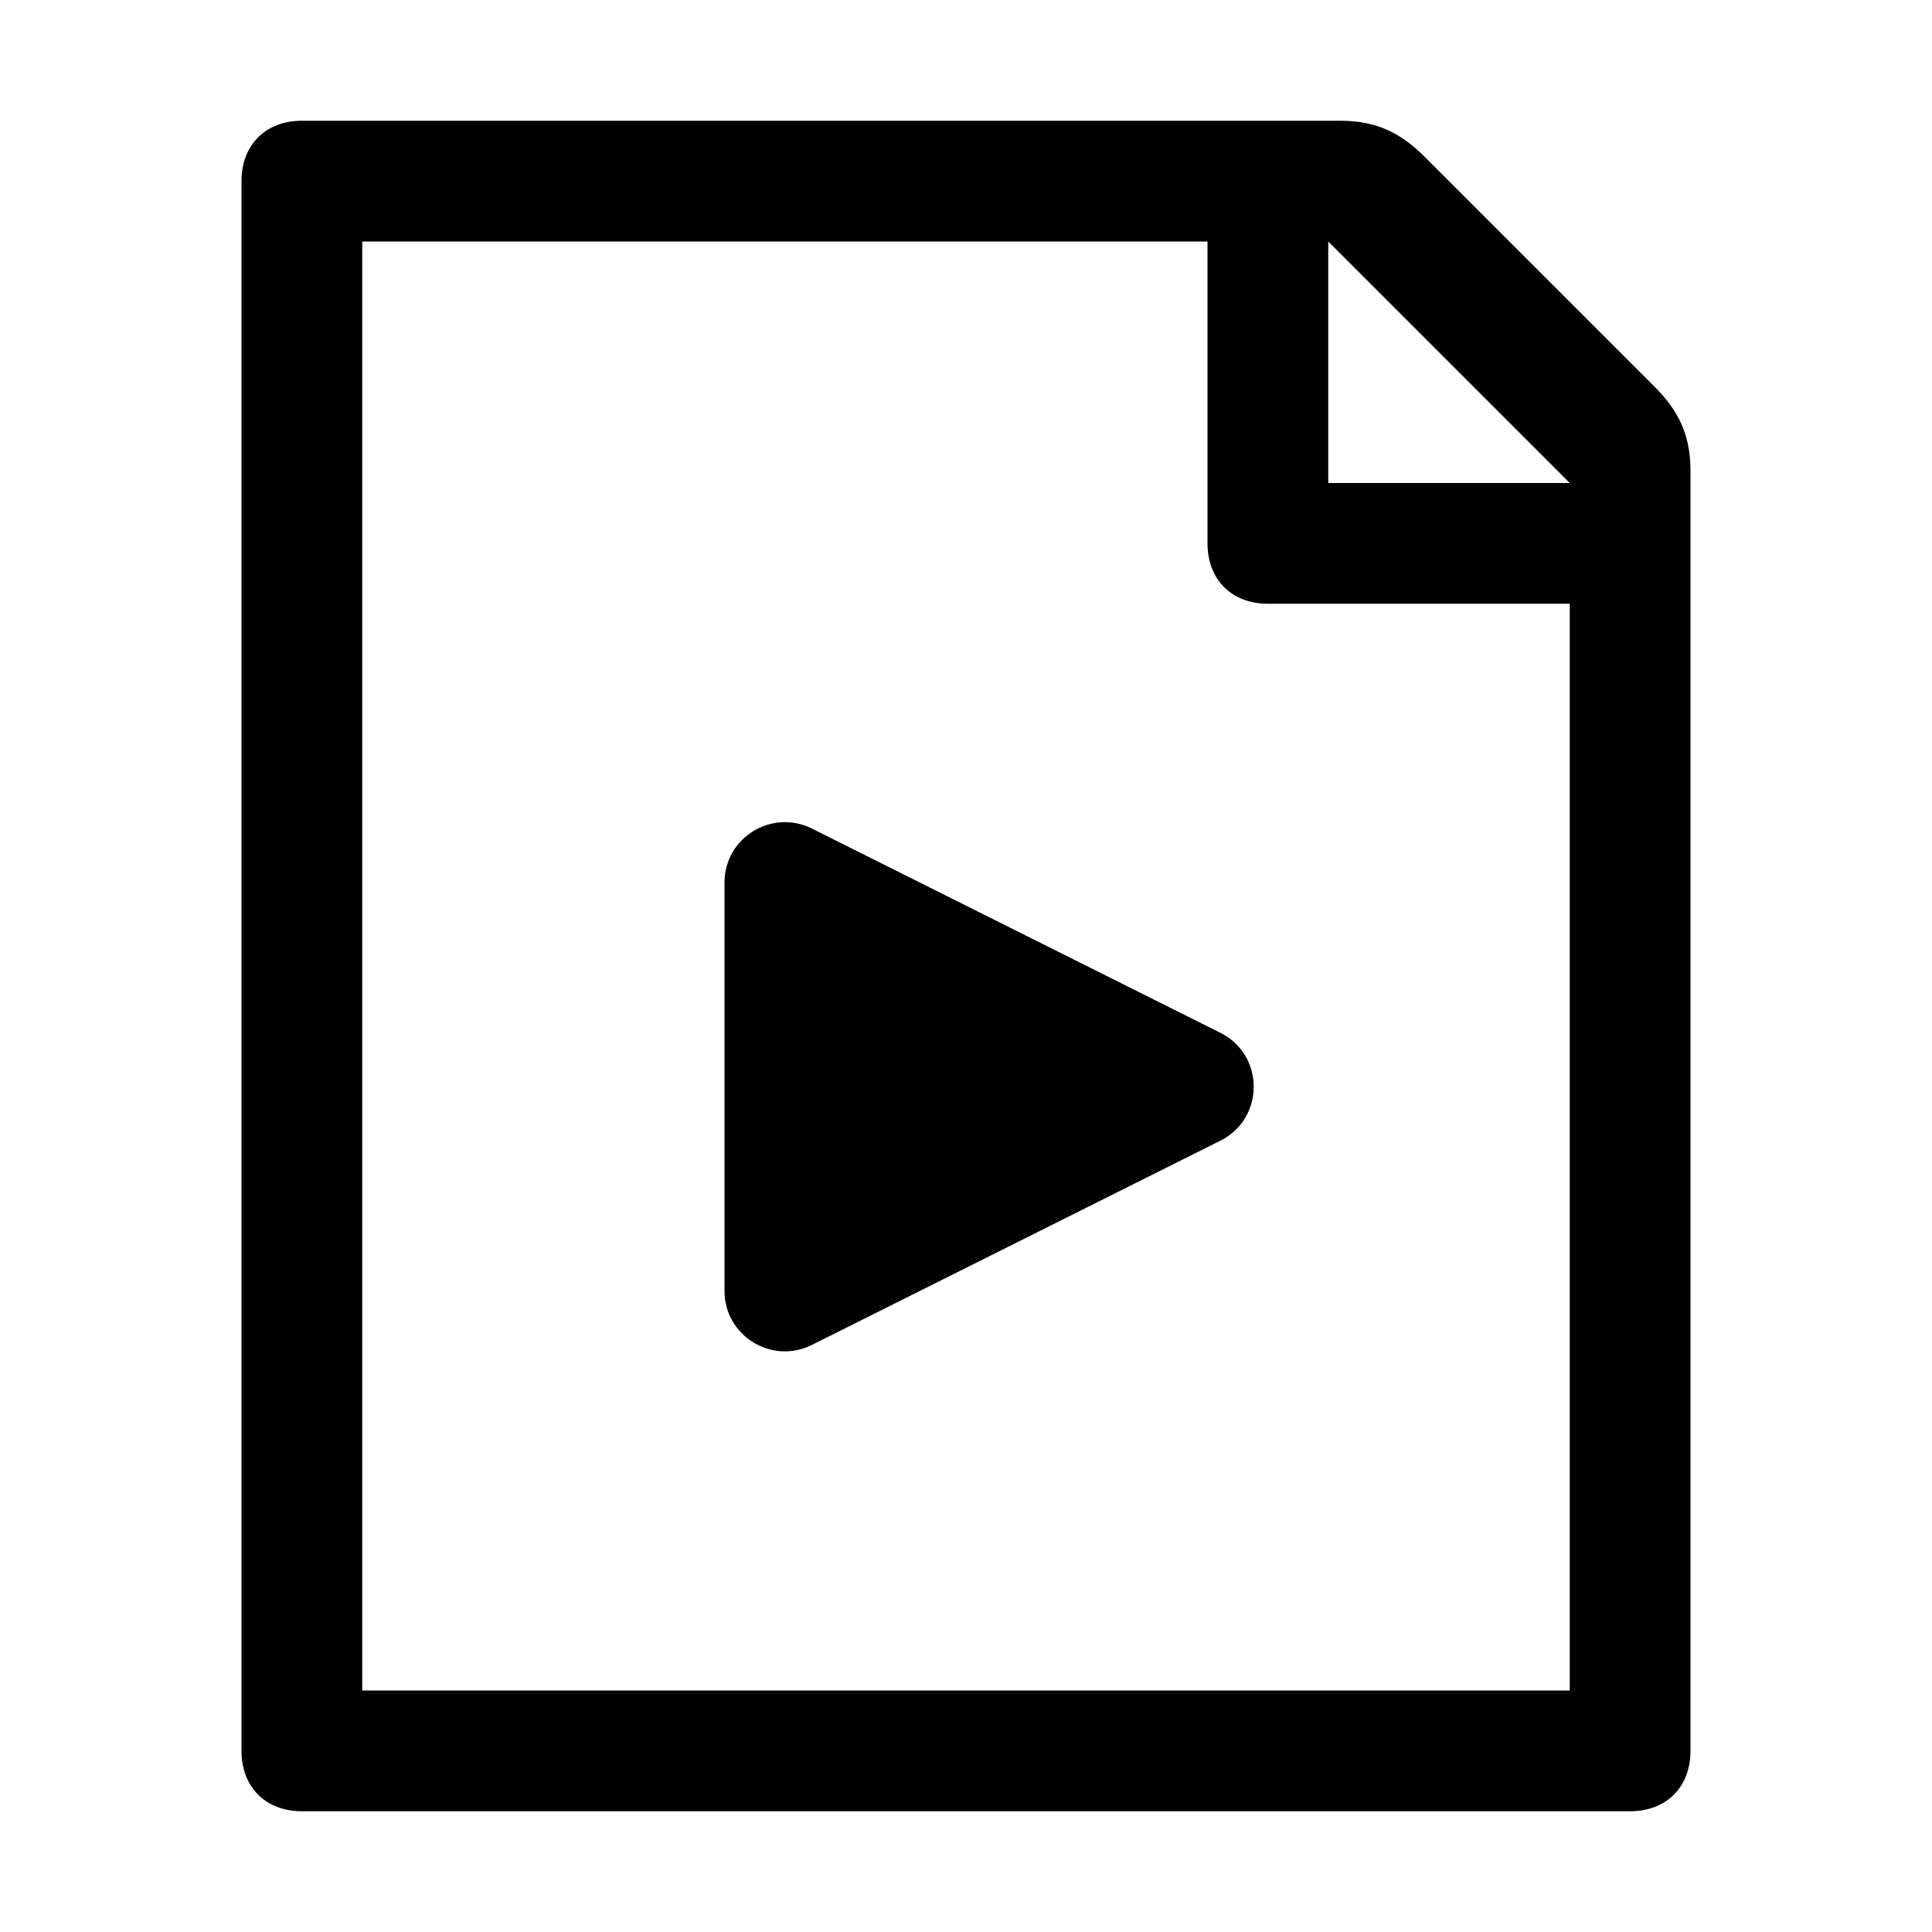 <svg xmlns="http://www.w3.org/2000/svg" viewBox="0 0 512 512"><path d="M438.4 102.4l-60.8-60.8c-6.4-6.4-12.8-9.6-22.4-9.6H80c-9.6 0-16 6.4-16 16v416c0 9.6 6.4 16 16 16h352c9.6 0 16-6.4 16-16V124.8c0-9.6-3.2-16-9.6-22.4zM416 448H96V64h224v80c0 9.6 6.4 16 16 16h80v288zm-64-320V64l64 64h-64z"/><path d="M215.168 356.416c-10.656 5.312-23.168-2.4-23.168-14.304V233.888c0-11.904 12.512-19.616 23.168-14.304L272 248l51.392 25.696c11.808 5.888 11.808 22.72 0 28.608L272 328l-56.832 28.416z"/></svg>